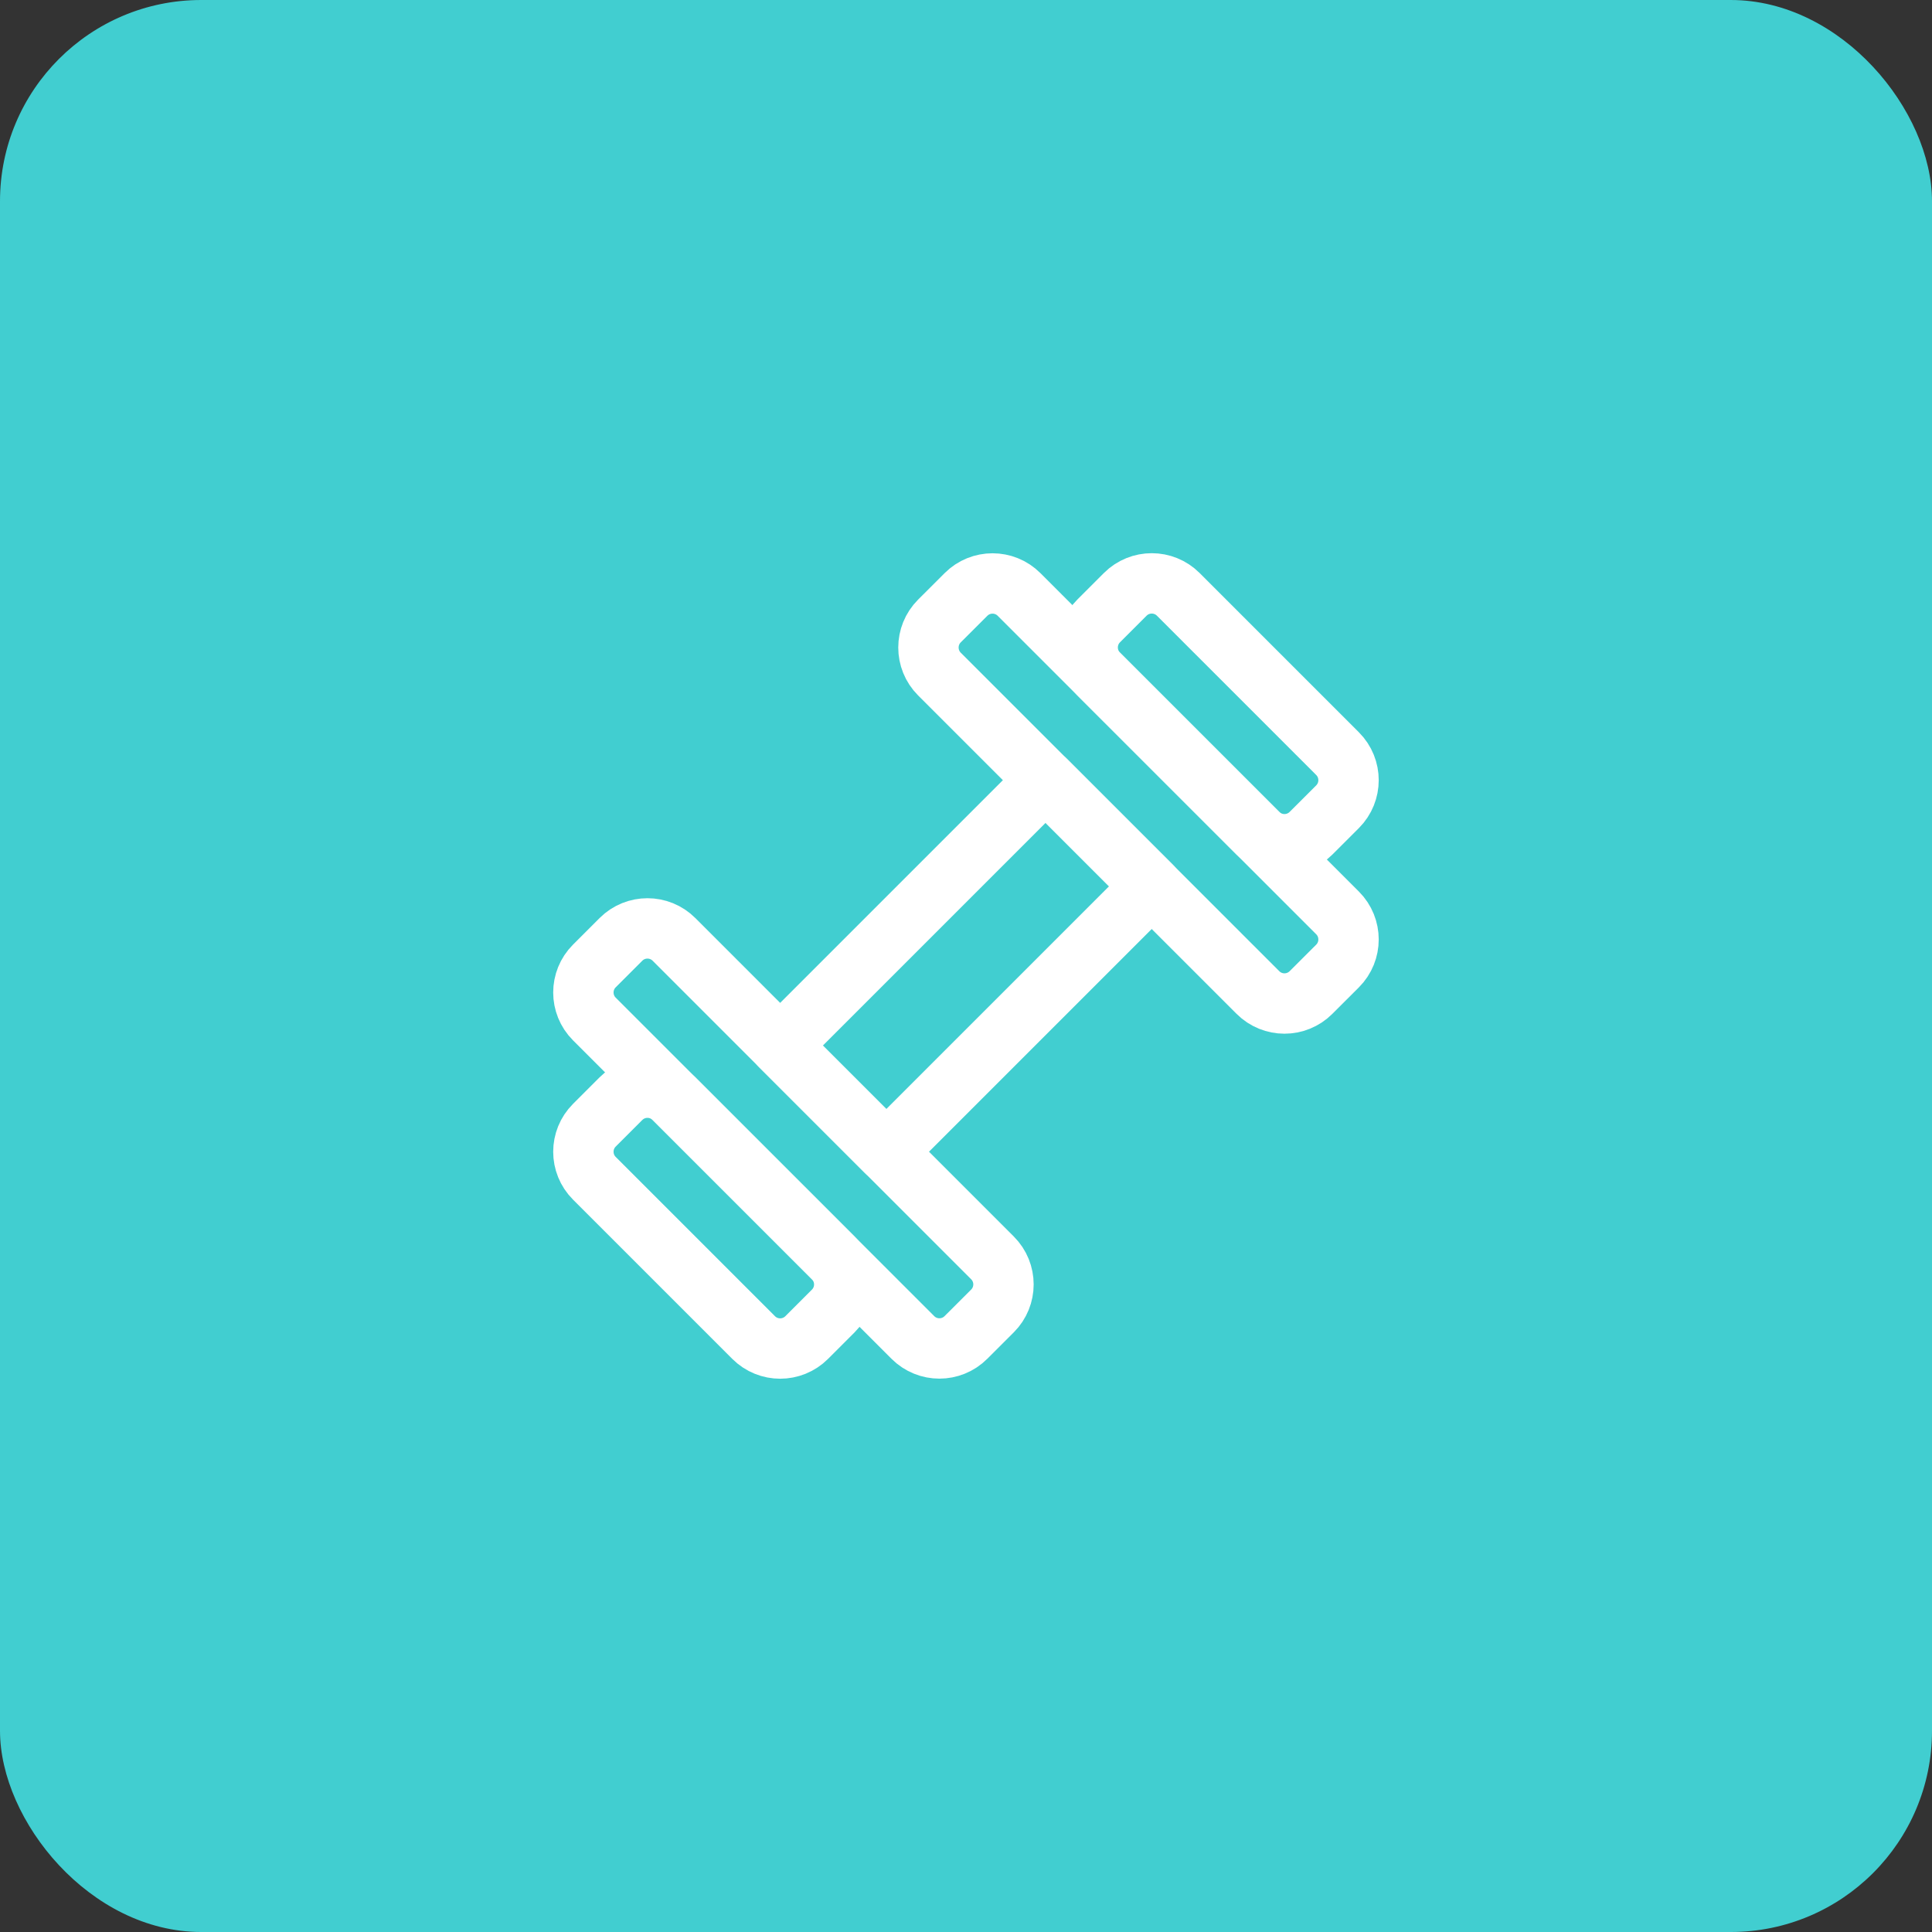 <svg width="48" height="48" viewBox="0 0 48 48" fill="none" xmlns="http://www.w3.org/2000/svg">
<rect x="0" y="0" width="48" height="48" fill="#333333" stroke="none"/>
<rect width="48" height="48" rx="5" fill="#41CED0"/>
<path fill-rule="evenodd" clip-rule="evenodd" d="M25.977 19.383L28.614 22.02L22.02 28.614L19.383 25.977L25.977 19.383Z" stroke="white" stroke-width="1.5" stroke-linecap="round" stroke-linejoin="round"/>
<path fill-rule="evenodd" clip-rule="evenodd" d="M15.427 23.339C15.791 22.975 16.381 22.975 16.745 23.339L24.658 31.252C25.022 31.616 25.022 32.206 24.658 32.57L23.998 33.229C23.634 33.593 23.044 33.593 22.68 33.229L14.767 25.317C14.403 24.953 14.403 24.363 14.767 23.999L15.427 23.339Z" stroke="white" stroke-width="1.5" stroke-linecap="round" stroke-linejoin="round"/>
<path fill-rule="evenodd" clip-rule="evenodd" d="M15.427 27.296C15.791 26.932 16.381 26.932 16.745 27.296L20.702 31.253C21.066 31.617 21.066 32.207 20.702 32.571L20.042 33.231C19.678 33.595 19.088 33.595 18.724 33.231L14.767 29.274C14.403 28.91 14.403 28.32 14.767 27.956L15.427 27.296Z" stroke="white" stroke-width="1.5" stroke-linecap="round" stroke-linejoin="round"/>
<path fill-rule="evenodd" clip-rule="evenodd" d="M32.571 24.659C32.207 25.023 31.617 25.023 31.253 24.659L23.34 16.747C22.976 16.383 22.976 15.792 23.34 15.428L24 14.769C24.364 14.405 24.954 14.405 25.318 14.769L33.231 22.681C33.595 23.045 33.595 23.636 33.231 24L32.571 24.659Z" stroke="white" stroke-width="1.5" stroke-linecap="round" stroke-linejoin="round"/>
<path fill-rule="evenodd" clip-rule="evenodd" d="M32.571 20.702C32.207 21.066 31.617 21.066 31.253 20.702L27.296 16.745C26.932 16.381 26.932 15.791 27.296 15.427L27.956 14.767C28.32 14.403 28.91 14.403 29.274 14.767L33.231 18.724C33.595 19.088 33.595 19.678 33.231 20.043L32.571 20.702Z" stroke="white" stroke-width="1.5" stroke-linecap="round" stroke-linejoin="round"/>
</svg>
